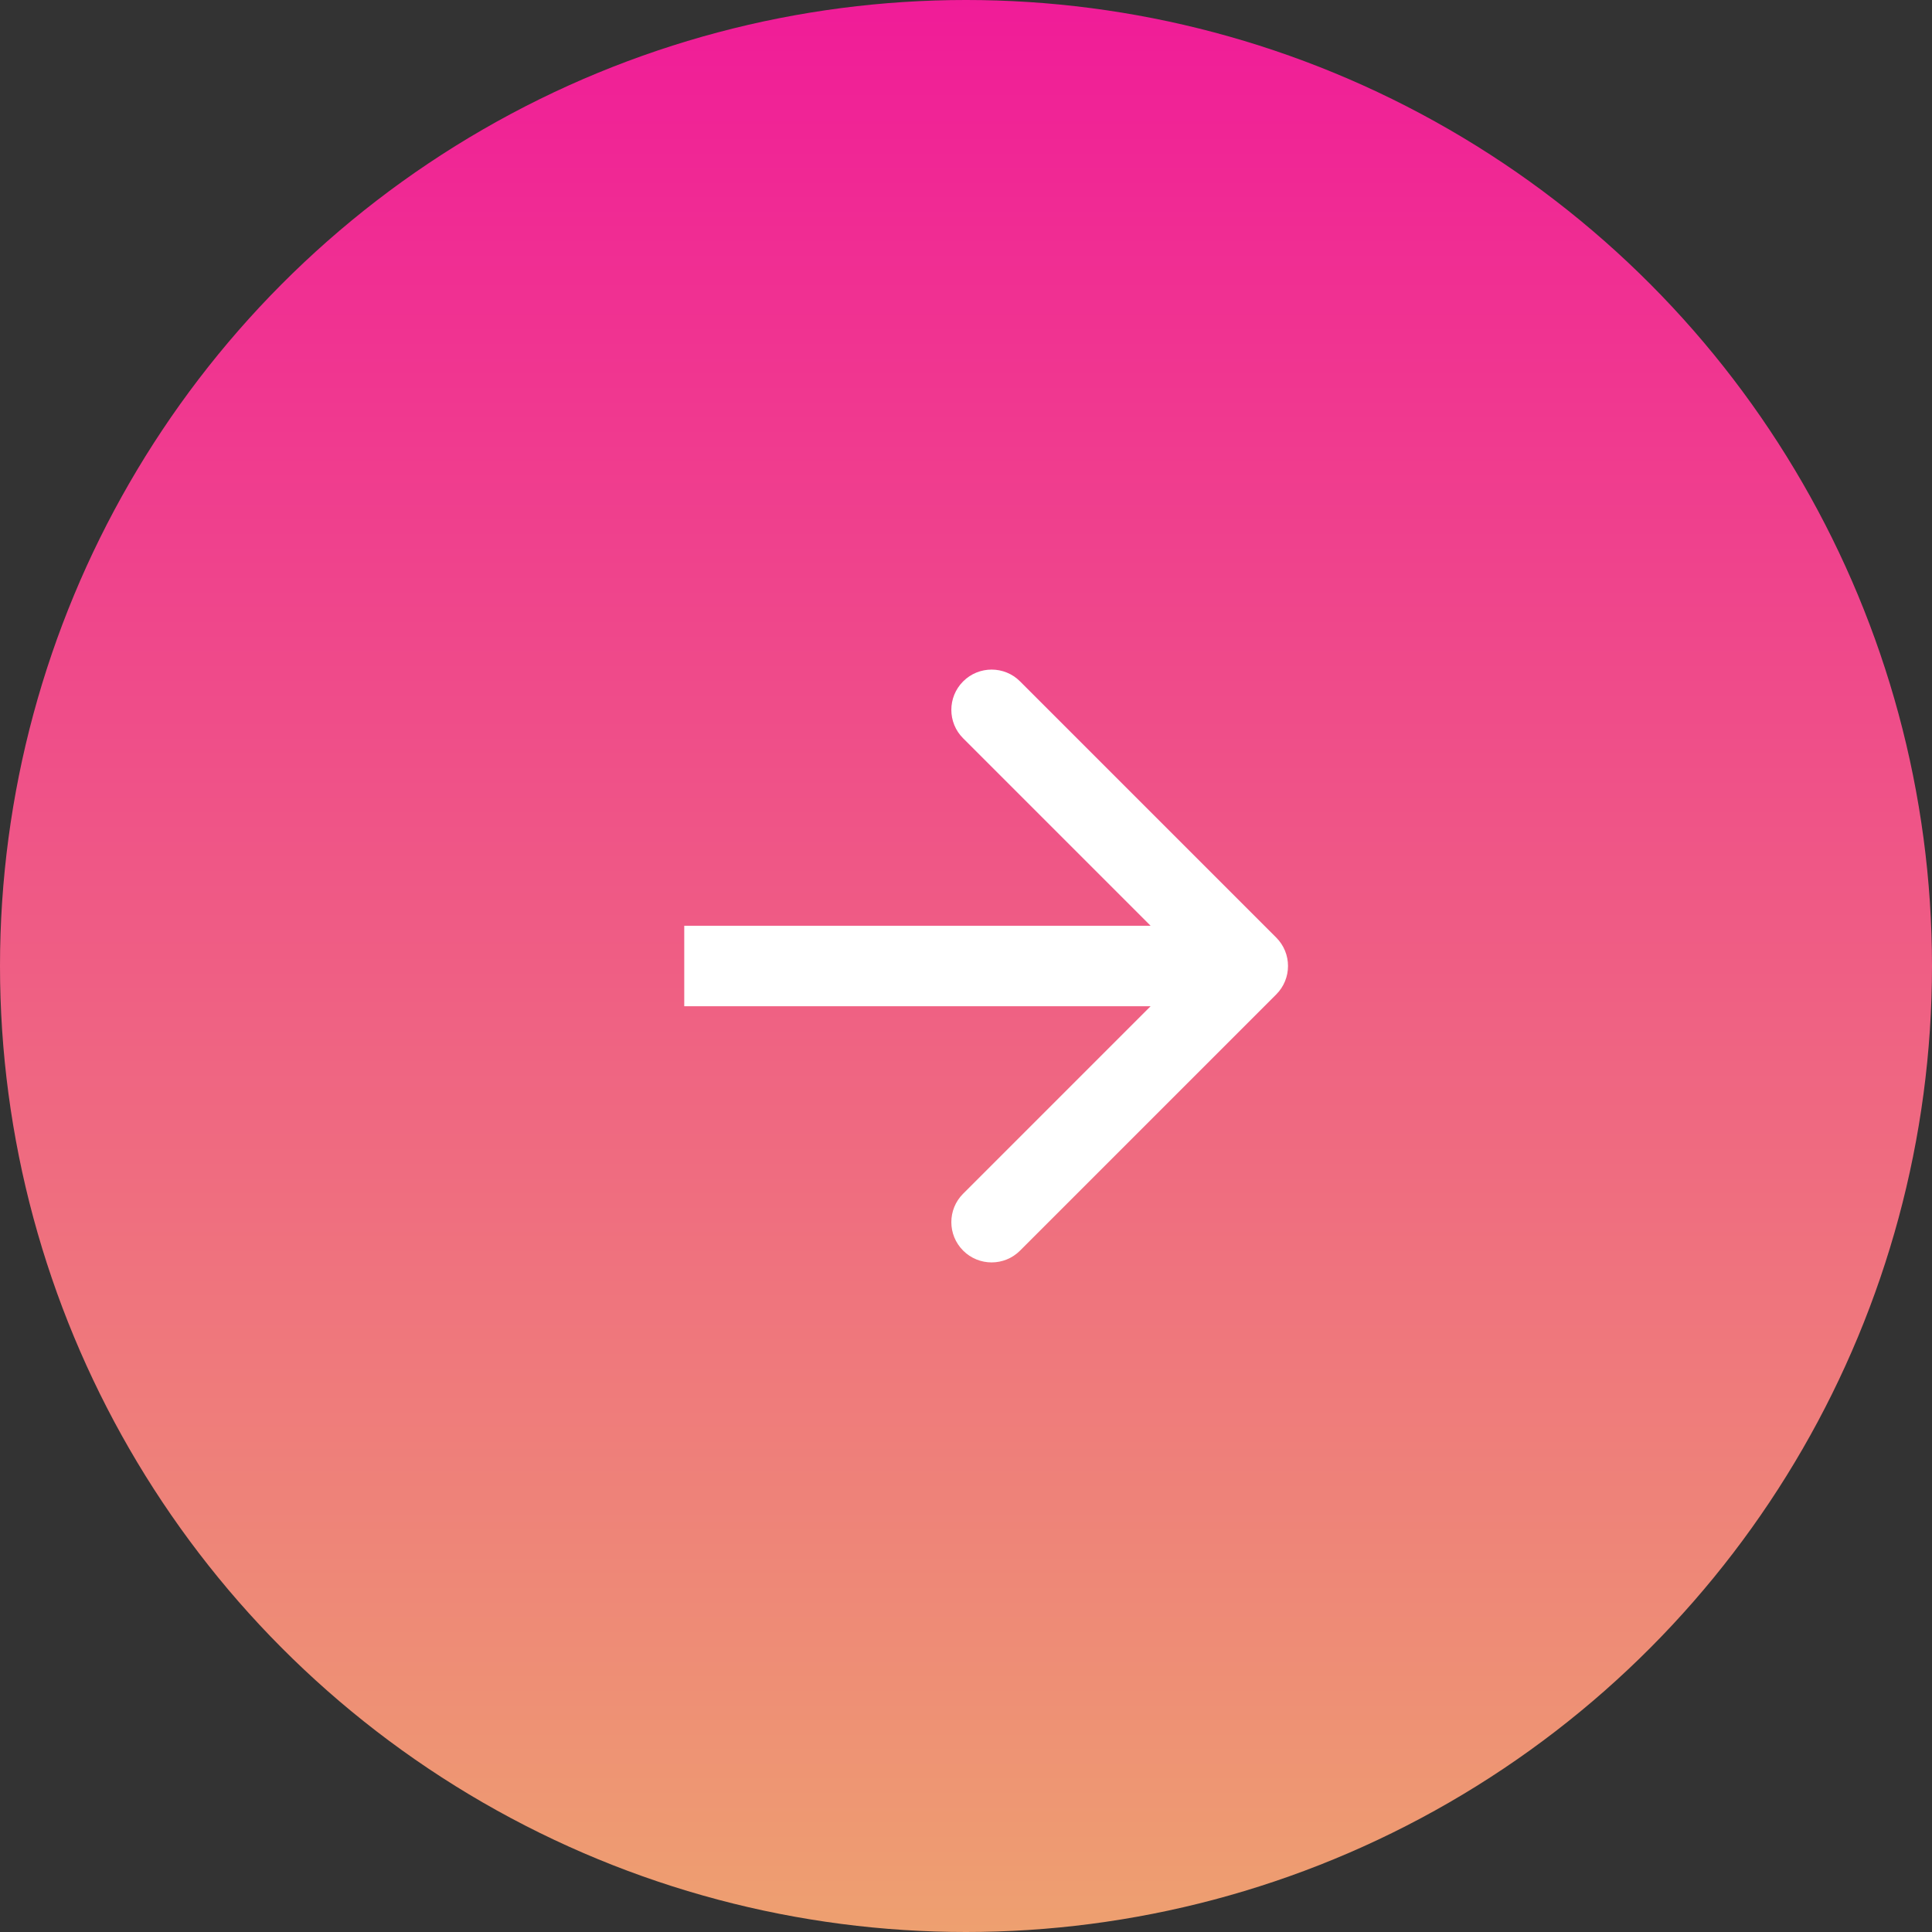 <?xml version="1.0" encoding="UTF-8"?> <svg xmlns="http://www.w3.org/2000/svg" width="48" height="48" viewBox="0 0 48 48" fill="none"><rect x="0" y="0" width="48" height="48" fill="#333333" stroke="none"/><circle cx="24" cy="24" r="24" fill="url(#paint0_linear_2122_16)"></circle><path d="M31.707 24.707C32.098 24.317 32.098 23.683 31.707 23.293L25.343 16.929C24.953 16.538 24.32 16.538 23.929 16.929C23.538 17.32 23.538 17.953 23.929 18.343L29.586 24L23.929 29.657C23.538 30.047 23.538 30.68 23.929 31.071C24.32 31.462 24.953 31.462 25.343 31.071L31.707 24.707ZM17 24L17 25L31 25L31 24L31 23L17 23L17 24Z" fill="white"></path><defs><linearGradient id="paint0_linear_2122_16" x1="24" y1="0" x2="24" y2="48" gradientUnits="userSpaceOnUse"><stop stop-color="#F01C98"></stop><stop offset="1" stop-color="#EEA070"></stop></linearGradient></defs></svg> 